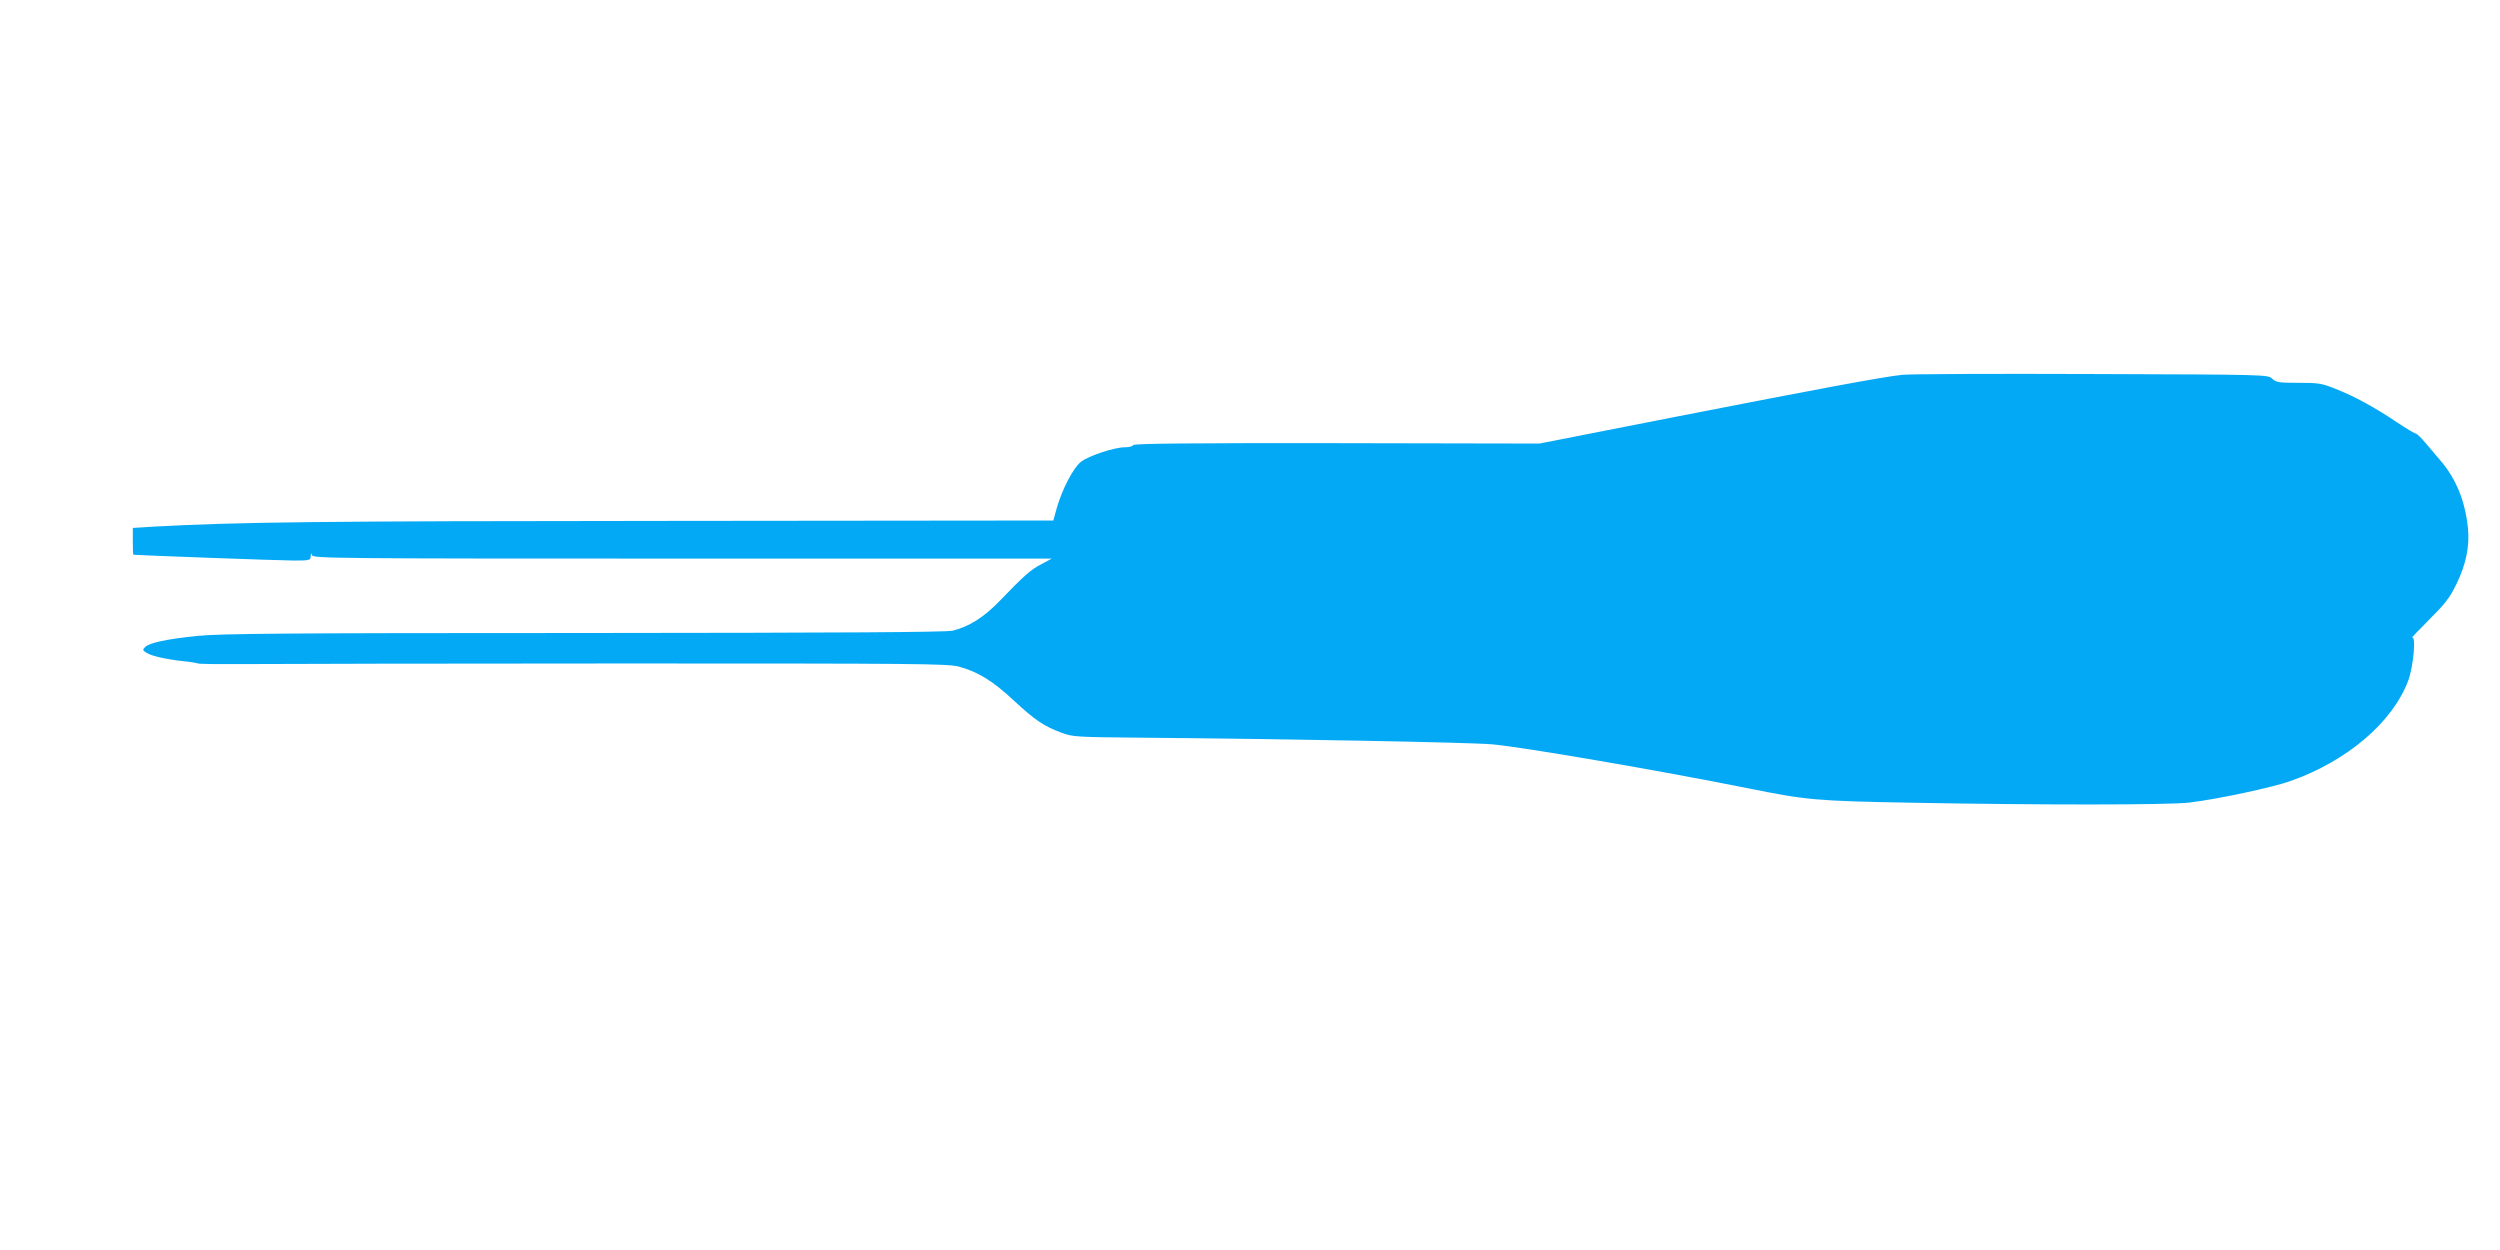 <?xml version="1.0" standalone="no"?>
<!DOCTYPE svg PUBLIC "-//W3C//DTD SVG 20010904//EN"
 "http://www.w3.org/TR/2001/REC-SVG-20010904/DTD/svg10.dtd">
<svg version="1.0" xmlns="http://www.w3.org/2000/svg"
 width="1280pt" height="640pt" viewBox="0 0 1280 640"
 preserveAspectRatio="xMidYMid meet">
<g transform="translate(0,640) scale(0.1,-0.1)"
fill="#03a9f4" stroke="none">
<path d="M9740 4481 c-104 -11 -435 -73 -1171 -217 l-687 -135 -1038 2 c-751
1 -1039 -2 -1042 -10 -2 -6 -21 -11 -42 -11 -54 0 -184 -43 -225 -74 -39 -30
-96 -139 -124 -236 l-18 -65 -1969 -2 c-1808 -1 -2205 -6 -2631 -29 l-113 -7
0 -68 c0 -38 1 -69 3 -69 16 -3 755 -30 820 -30 83 0 87 1 88 23 1 16 2 18 6
5 4 -17 103 -18 1896 -18 l1892 0 -52 -28 c-55 -28 -90 -59 -215 -189 -81 -84
-156 -131 -240 -152 -35 -8 -547 -11 -1890 -12 -1528 0 -1866 -3 -1978 -15
-156 -16 -246 -35 -267 -57 -14 -13 -13 -17 8 -30 26 -16 100 -33 194 -43 33
-3 64 -9 69 -11 4 -3 121 -4 260 -3 138 1 998 3 1911 3 1524 0 1665 -1 1724
-16 99 -27 174 -73 282 -174 108 -100 153 -131 245 -165 56 -21 76 -22 409
-25 728 -6 1684 -24 1795 -34 157 -14 839 -131 1305 -224 306 -62 353 -66 845
-75 648 -12 1320 -12 1420 1 144 17 424 77 517 110 290 102 523 301 603 514
27 73 41 233 20 220 -8 -5 31 36 86 91 83 83 107 113 141 184 49 99 68 194 59
285 -14 137 -59 249 -135 340 -26 30 -63 74 -84 99 -21 25 -43 46 -48 46 -5 0
-49 26 -97 58 -111 75 -217 133 -314 171 -69 28 -87 31 -189 31 -101 0 -115 2
-135 21 -22 21 -25 21 -926 24 -496 2 -932 0 -968 -4z"/>
</g>
</svg>
